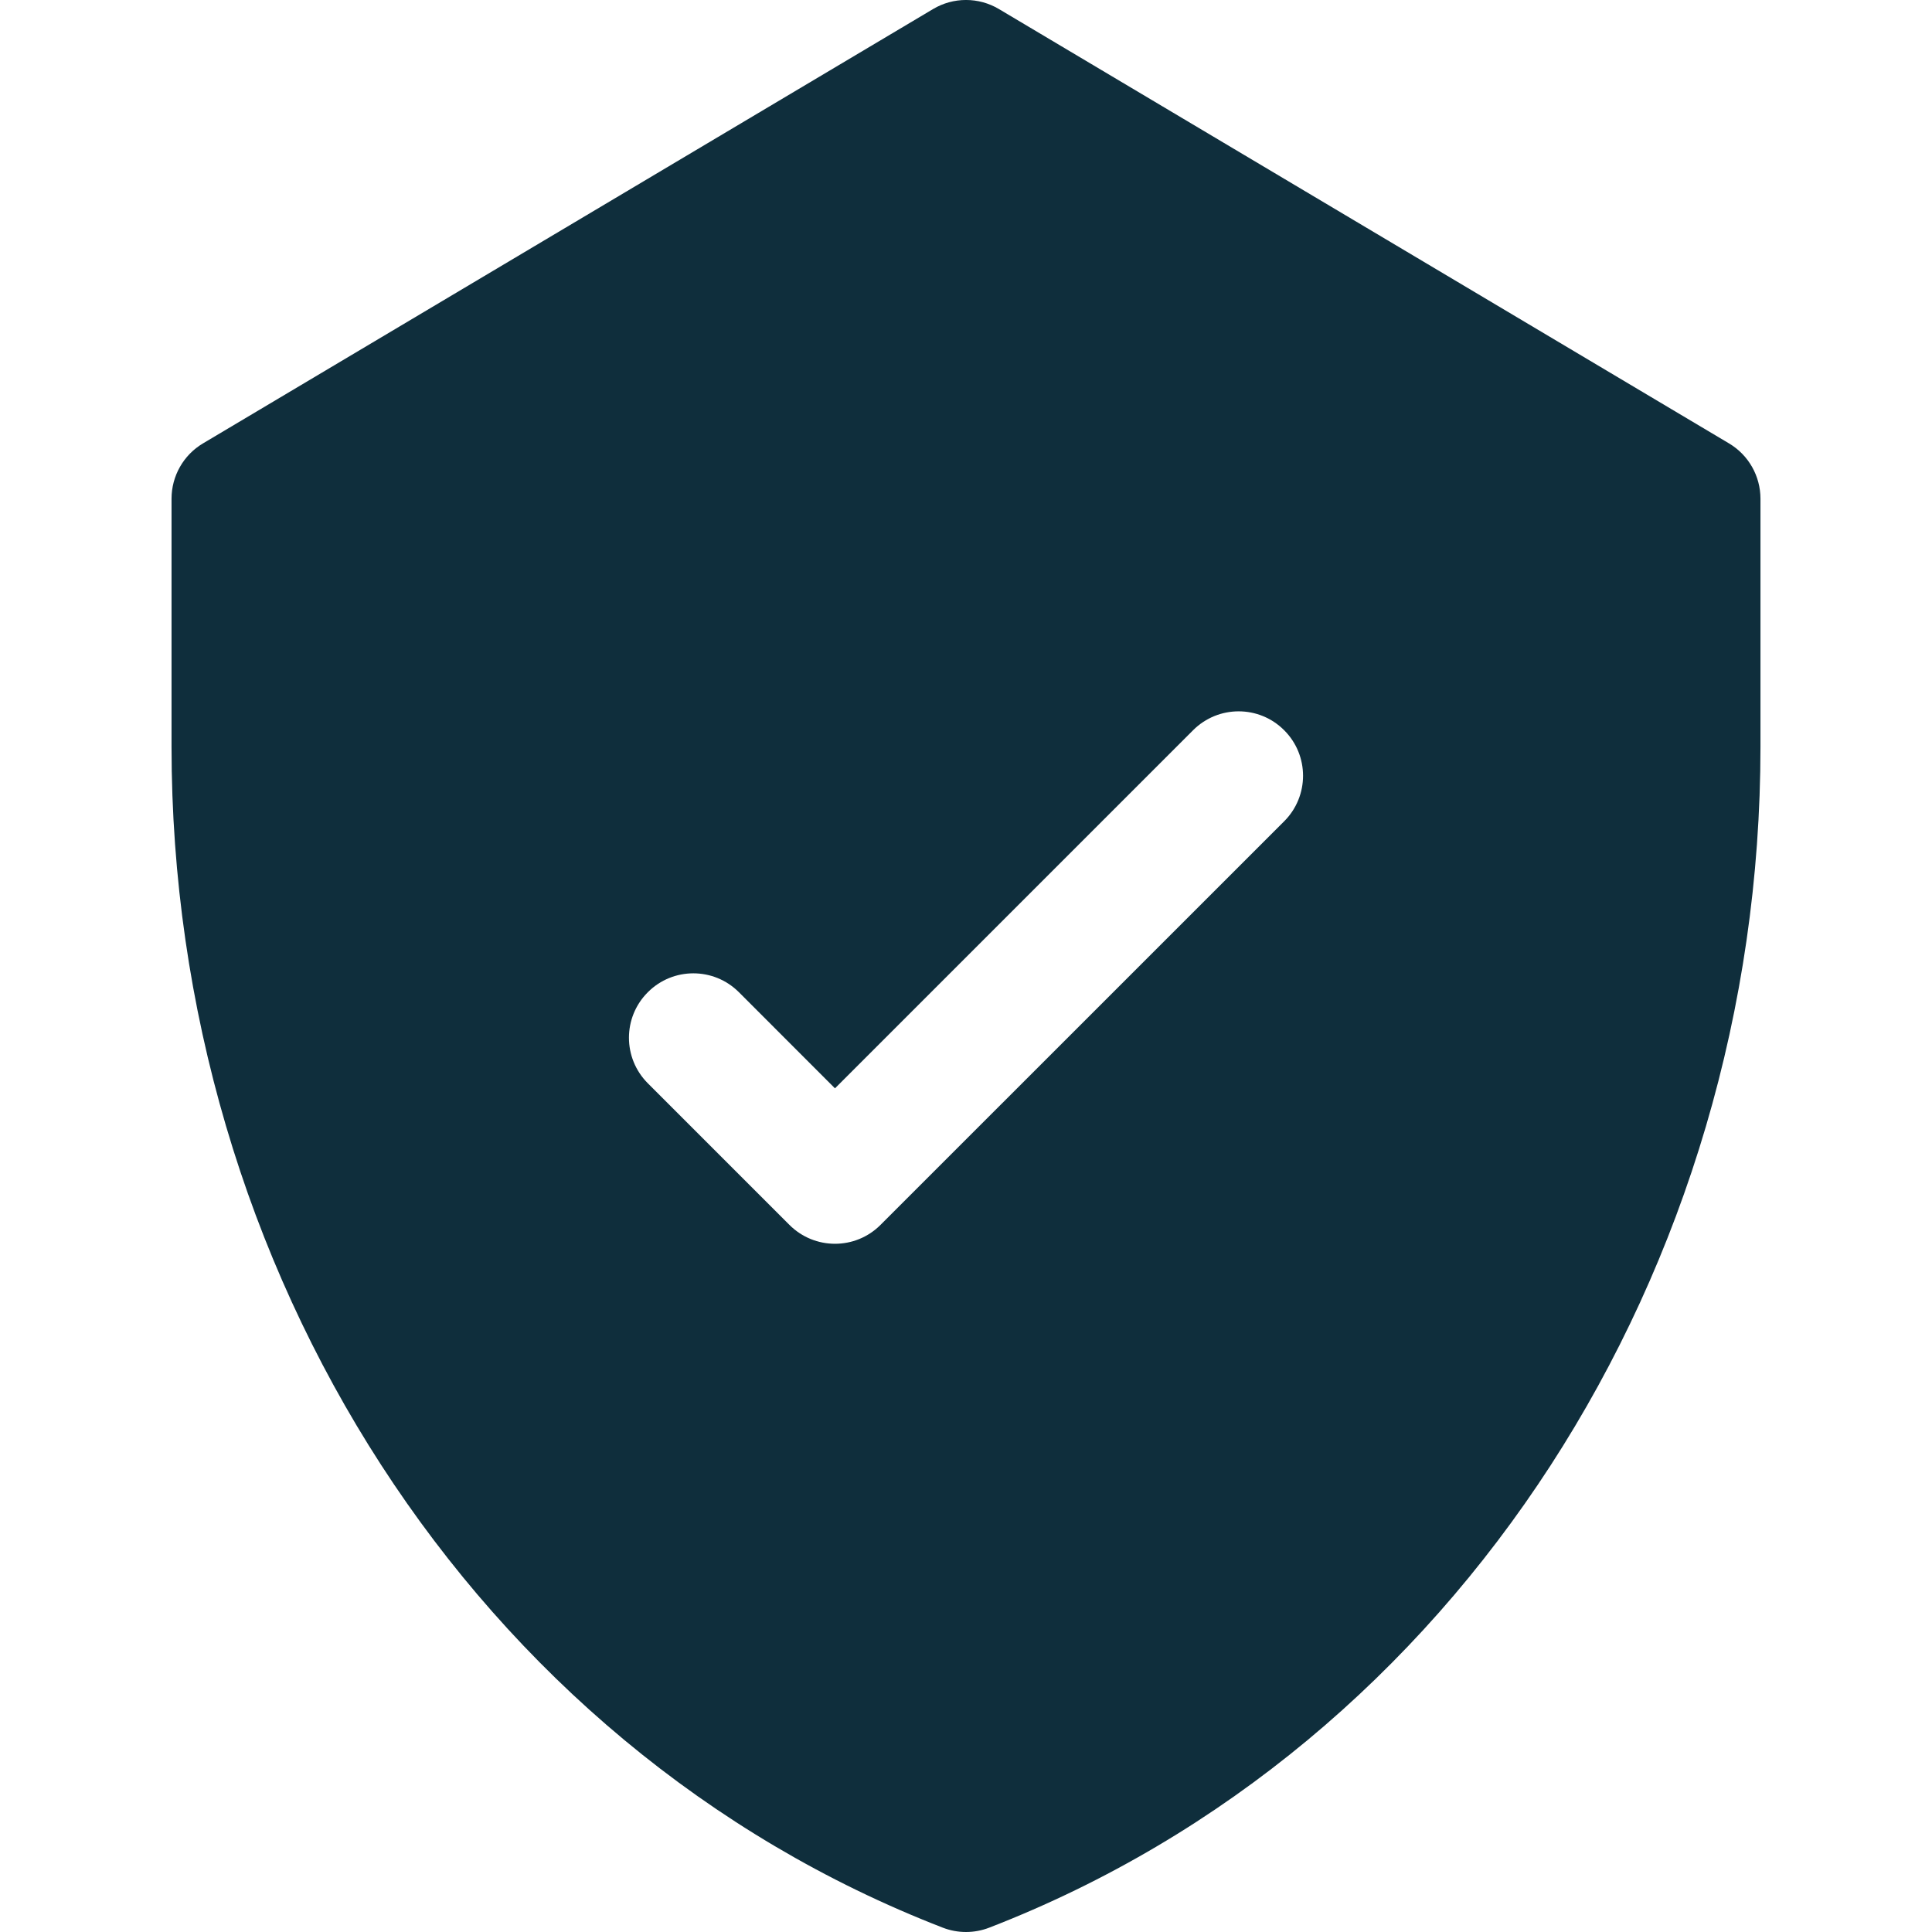 <?xml version="1.0" encoding="UTF-8"?>
<svg xmlns="http://www.w3.org/2000/svg" width="28" height="28" viewBox="0 0 28 28" fill="none">
  <g clip-path="url(#clip0_307_2796)">
    <path d="M25.058 6.426L14.477 0.131C14.183 -0.044 13.817 -0.044 13.523 0.131L2.942 6.426C2.659 6.594 2.486 6.899 2.486 7.228V10.822C2.486 18.39 6.858 25.302 13.663 27.937C13.88 28.021 14.12 28.021 14.337 27.937C21.125 25.309 25.514 18.412 25.514 10.822V7.228C25.514 6.899 25.341 6.594 25.058 6.426ZM18.611 11.903L12.761 17.752C12.397 18.117 11.806 18.117 11.441 17.752L9.389 15.7C9.024 15.335 9.024 14.744 9.389 14.38C9.753 14.015 10.344 14.015 10.709 14.38L12.101 15.773L17.291 10.583C17.656 10.218 18.247 10.218 18.611 10.583C18.976 10.947 18.976 11.538 18.611 11.903Z" fill="#0F2E3C"></path>
  </g>
  <defs>
    <clipPath id="clip0_307_2796">
      <rect width="28" height="28" fill="white"></rect>
    </clipPath>
  </defs>
</svg>
